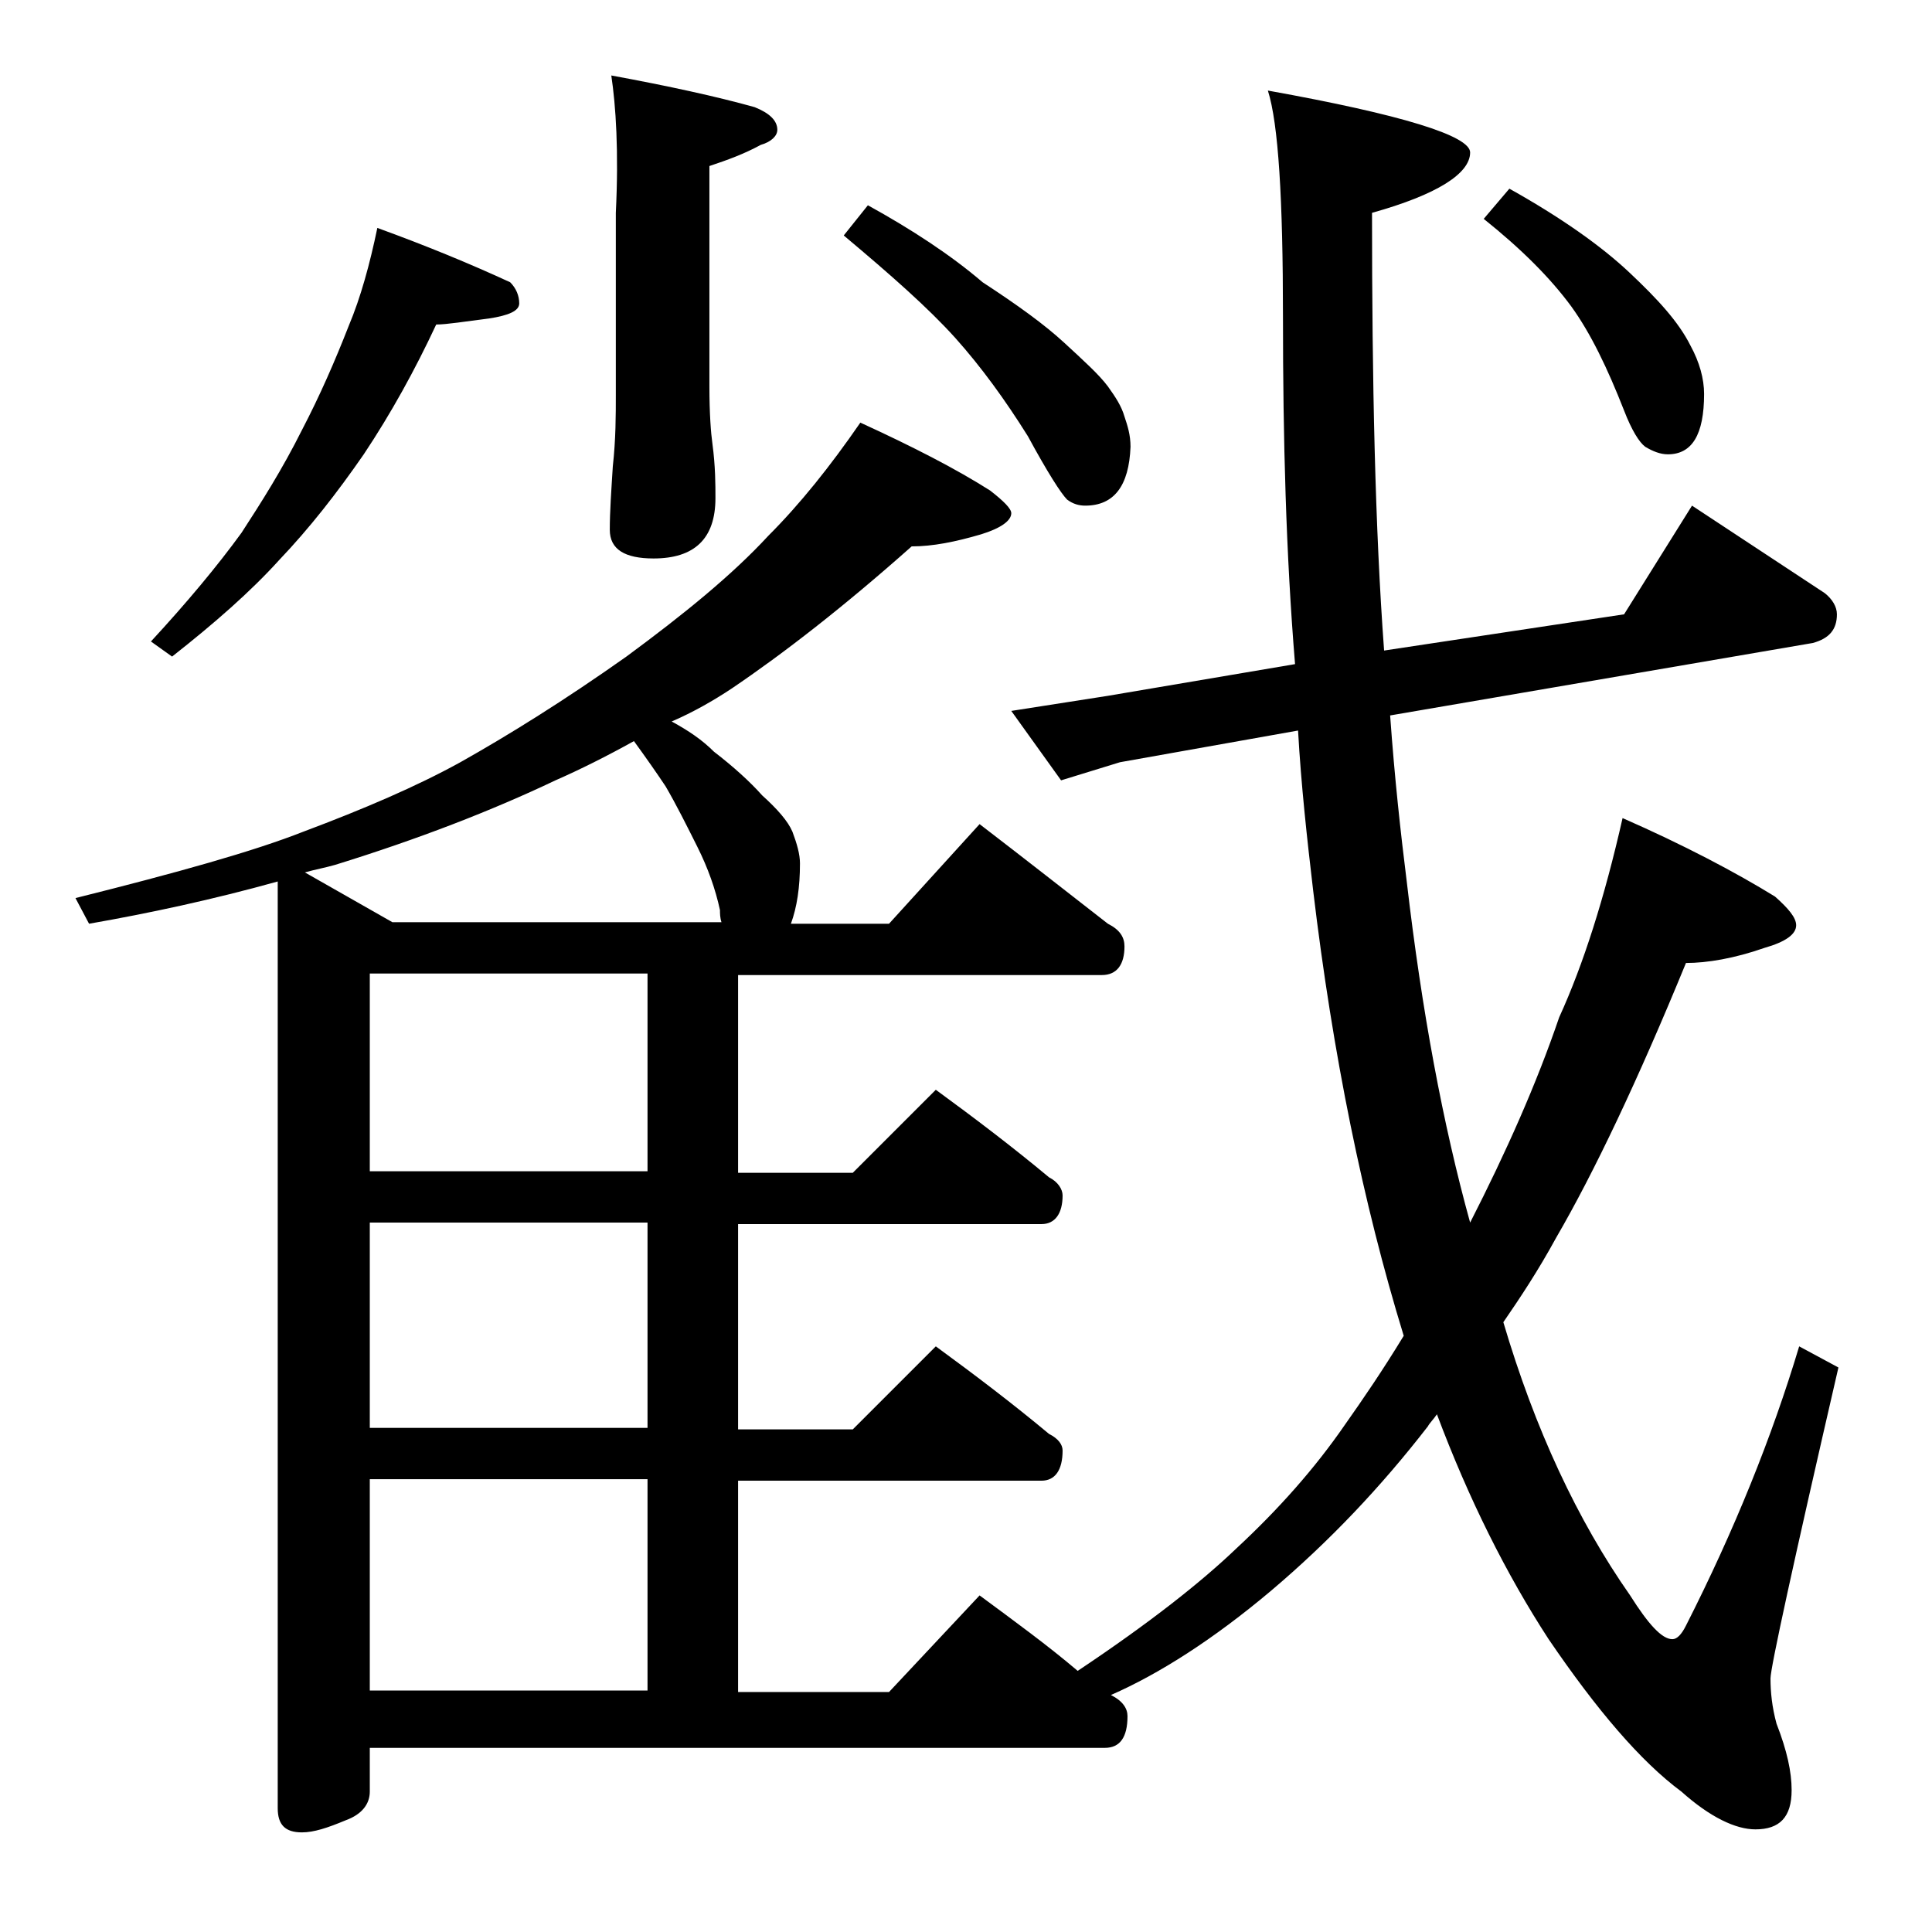 <?xml version="1.0" encoding="utf-8"?>
<!-- Generator: Adobe Illustrator 18.0.0, SVG Export Plug-In . SVG Version: 6.00 Build 0)  -->
<!DOCTYPE svg PUBLIC "-//W3C//DTD SVG 1.1//EN" "http://www.w3.org/Graphics/SVG/1.1/DTD/svg11.dtd">
<svg version="1.1" id="Layer_1" xmlns="http://www.w3.org/2000/svg" xmlns:xlink="http://www.w3.org/1999/xlink" x="0px" y="0px"
	 viewBox="0 0 128 128" enable-background="new 0 0 128 128" xml:space="preserve">
<path d="M57,28c3.5,1.6,6.4,3.1,8.6,4.5c0.9,0.7,1.4,1.2,1.4,1.5c0,0.5-0.7,1-2,1.4c-1.7,0.5-3.2,0.8-4.6,0.8
	c-4.5,4-8.5,7.1-11.9,9.4c-1.2,0.8-2.6,1.6-4,2.2c1.1,0.6,2,1.2,2.8,2c1.3,1,2.4,2,3.2,2.9c1,0.9,1.7,1.7,2,2.4
	c0.3,0.8,0.5,1.5,0.5,2.1c0,1.6-0.2,2.9-0.6,4h6.5l6-6.6c3,2.3,5.8,4.5,8.5,6.6c0.8,0.4,1.1,0.9,1.1,1.5c0,1.2-0.5,1.9-1.5,1.9H48.9
	v13.1h7.6l5.5-5.5c2.6,1.9,5.1,3.8,7.5,5.8c0.6,0.3,0.9,0.8,0.9,1.2c0,1.2-0.5,1.9-1.4,1.9H48.9v13.6h7.6l5.5-5.5
	c2.6,1.9,5.1,3.8,7.5,5.8c0.6,0.3,0.9,0.7,0.9,1.1c0,1.3-0.5,2-1.4,2H48.9v14h10l6-6.4c2.3,1.7,4.5,3.3,6.5,5
	c4.8-3.2,8.2-5.9,10.5-8.1c2.8-2.6,5.2-5.3,7.2-8.2c1.2-1.7,2.5-3.6,3.9-5.9c-2.7-8.8-4.7-18.6-6-29.5c-0.4-3.4-0.8-7-1-10.6
	l-11.8,2.1l-3.9,1.2L67,47.1l6.4-1L85.8,44C85.2,36.7,85,29.1,85,21c0-7.8-0.3-12.8-1-15c8.9,1.6,13.4,3,13.4,4.1
	c0,1.4-2.2,2.8-6.5,4c0,11.2,0.2,20.9,0.8,29l15.9-2.4l4.5-7.2l8.8,5.8c0.5,0.4,0.8,0.9,0.8,1.4c0,1-0.5,1.6-1.6,1.9l-28,4.8
	c0.3,4.2,0.7,7.8,1.1,11c1,8.6,2.4,16.1,4.2,22.6c2.4-4.7,4.4-9.2,5.9-13.6c1.6-3.5,3-7.9,4.2-13.2c4.1,1.8,7.5,3.6,10.1,5.2
	c0.9,0.8,1.4,1.4,1.4,1.9c0,0.6-0.7,1.1-2.1,1.5c-2,0.7-3.8,1-5.2,1c-3.2,7.8-6.1,13.9-8.6,18.2c-1.2,2.2-2.4,4-3.5,5.6
	c2.1,7.1,4.9,13.1,8.4,18.1c1.2,1.9,2.1,2.9,2.8,2.9c0.3,0,0.6-0.3,0.9-0.9c3.2-6.3,5.7-12.5,7.5-18.5l2.6,1.4
	c-3,13-4.5,19.9-4.5,20.6c0,0.9,0.1,1.9,0.4,3c0.7,1.8,1,3.2,1,4.4c0,1.8-0.8,2.6-2.4,2.6c-1.3,0-3-0.8-4.9-2.5
	c-2.7-2-5.6-5.4-8.8-10.1c-2.8-4.3-5.3-9.3-7.4-14.9c-0.2,0.3-0.5,0.6-0.6,0.8c-3.1,4-6.5,7.6-10.4,10.9c-3.8,3.2-7.4,5.5-10.6,6.9
	c0.8,0.4,1.1,0.9,1.1,1.4c0,1.4-0.5,2.1-1.5,2.1H24.5v2.9c0,0.8-0.5,1.5-1.6,1.9c-1.2,0.5-2.1,0.8-2.9,0.8c-1.1,0-1.6-0.5-1.6-1.6
	V58.4c-4.3,1.2-8.5,2.1-12.5,2.8L5,59.5c6.8-1.7,11.8-3.1,15.1-4.4c4-1.5,7.5-3,10.4-4.6c3.2-1.8,6.9-4.1,11-7c3.8-2.8,7-5.4,9.4-8
	C53,33.4,55,30.9,57,28z M25,15.1c3.3,1.2,6.2,2.4,8.8,3.6c0.4,0.4,0.6,0.9,0.6,1.4s-0.7,0.8-2,1c-1.6,0.2-2.8,0.4-3.5,0.4
	c-1.4,3-3,5.9-4.8,8.6c-1.8,2.6-3.6,4.9-5.6,7c-1.9,2.1-4.3,4.2-7.1,6.4l-1.4-1c2.4-2.6,4.4-5,6-7.2c1.3-2,2.7-4.2,4-6.8
	c1.2-2.3,2.2-4.6,3.1-6.9C23.9,19.7,24.5,17.5,25,15.1z M26,61.1h21.8c-0.1-0.3-0.1-0.6-0.1-0.8c-0.3-1.4-0.8-2.8-1.5-4.2
	c-0.7-1.4-1.4-2.8-2.1-4c-0.6-0.9-1.3-1.9-2.1-3c-1.8,1-3.6,1.9-5.2,2.6c-4.2,2-9.1,3.9-14.6,5.6c-0.7,0.2-1.3,0.3-2,0.5L26,61.1z
	 M42.9,77.6V64.5H24.5v13.1H42.9z M42.9,94.6V81H24.5v13.6H42.9z M24.5,112h18.4V98H24.5V112z M40.5,5c3.8,0.7,7,1.4,9.5,2.1
	c1,0.4,1.5,0.9,1.5,1.5c0,0.4-0.4,0.8-1.1,1c-1.1,0.6-2.2,1-3.4,1.4v14.6c0,1.8,0.1,3.1,0.2,3.8c0.2,1.5,0.2,2.7,0.2,3.6
	c0,2.7-1.4,4-4.1,4c-1.9,0-2.9-0.6-2.9-1.9c0-1.2,0.1-2.6,0.2-4.2c0.2-1.8,0.2-3.4,0.2-4.8v-12C41,10,40.8,7,40.5,5z M57.5,13.6
	c2.9,1.6,5.5,3.3,7.6,5.1c2.3,1.5,4.1,2.8,5.4,4c1.3,1.2,2.3,2.1,2.9,2.9c0.5,0.7,0.9,1.3,1.1,2c0.2,0.6,0.4,1.2,0.4,2
	c-0.1,2.6-1.1,3.9-3,3.9c-0.4,0-0.8-0.1-1.2-0.4c-0.4-0.4-1.3-1.8-2.6-4.2c-1.5-2.4-3.1-4.6-4.8-6.5c-1.8-2-4.3-4.2-7.4-6.8
	L57.5,13.6z M100,12.5c3.4,1.9,6.1,3.8,8,5.6c1.8,1.7,3.2,3.2,4,4.8c0.6,1.1,0.9,2.2,0.9,3.2c0,2.7-0.8,4-2.4,4
	c-0.5,0-1-0.2-1.5-0.5c-0.4-0.3-0.9-1.1-1.4-2.4c-1.1-2.8-2.2-5.1-3.5-6.9c-1.4-1.9-3.3-3.8-5.8-5.8L100,12.5z"/>
</svg>
